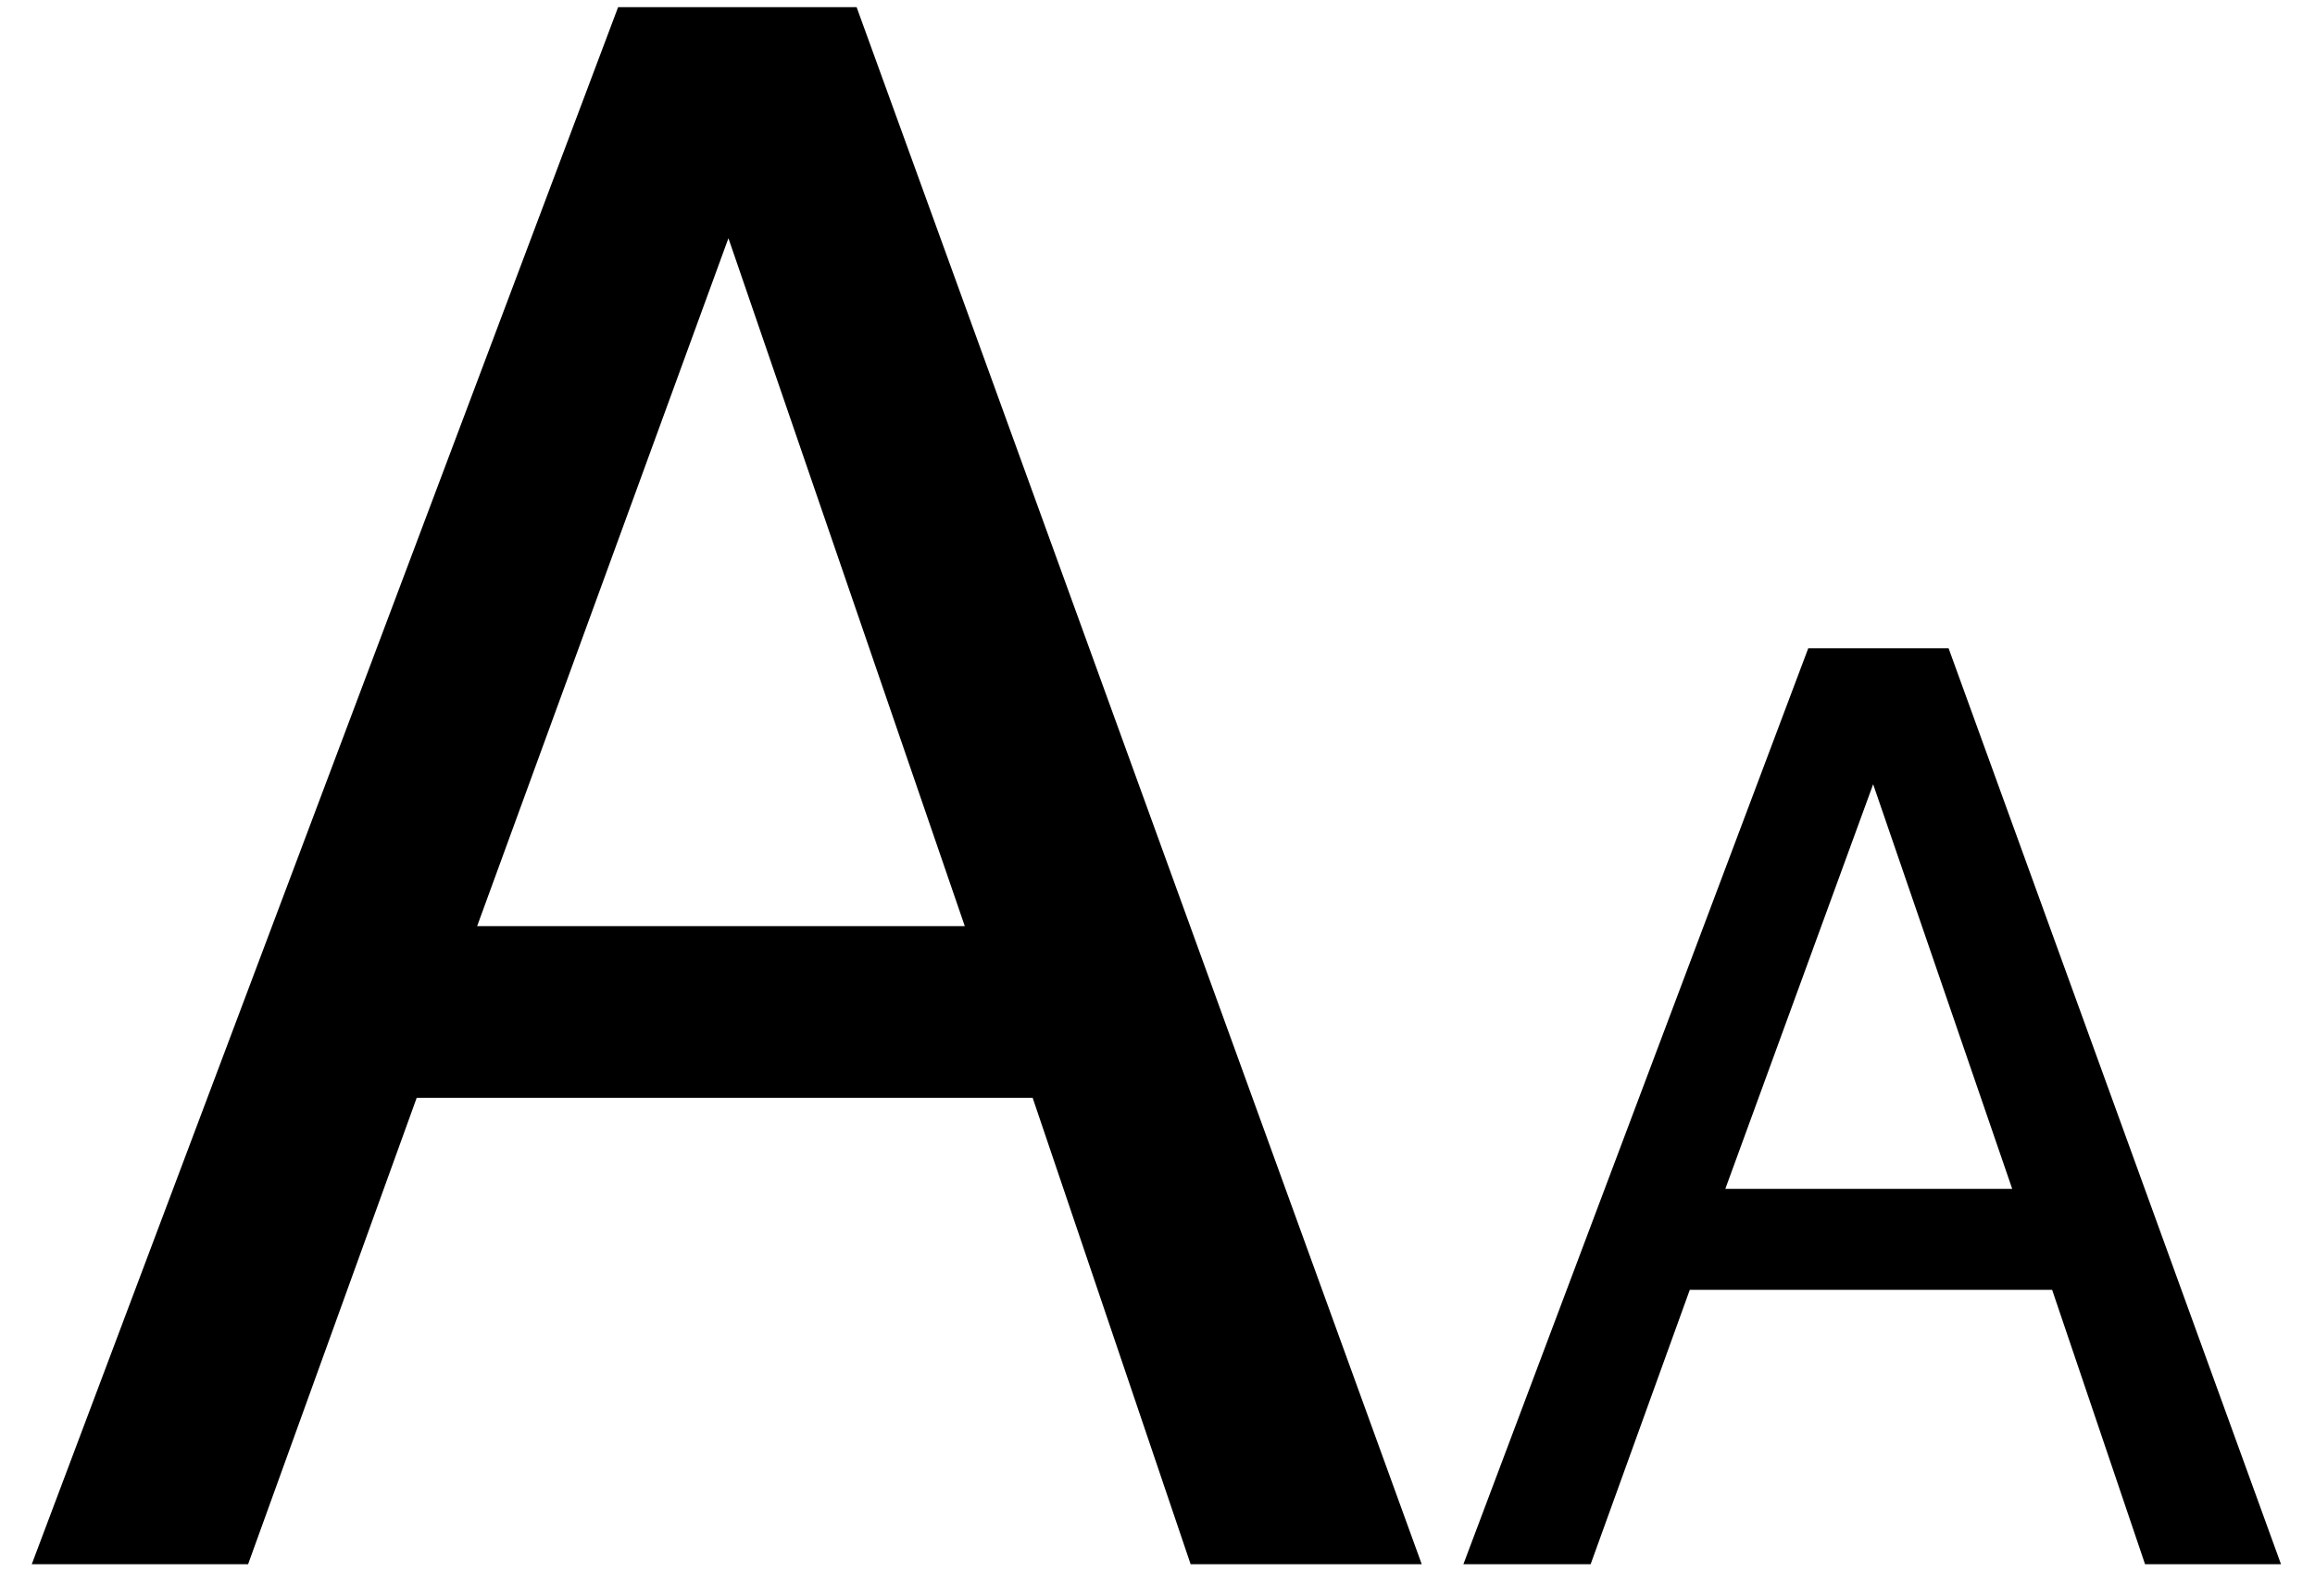 <svg height="20" viewBox="0 0 29 20" width="29" xmlns="http://www.w3.org/2000/svg"><path d="m1225.108 86.6 2.112-5.844h7.716l1.979 5.844h2.895l-7.079-19.51h-2.988l-7.345 19.51zm8.978-7.995h-6.109l3.148-8.62zm7.84 7.995 1.242-3.438h4.539l1.164 3.438h1.703l-4.164-11.477h-1.758l-4.32 11.477zm5.281-4.703h-3.594l1.852-5.07z" transform="translate(-1222 -67)"/></svg>